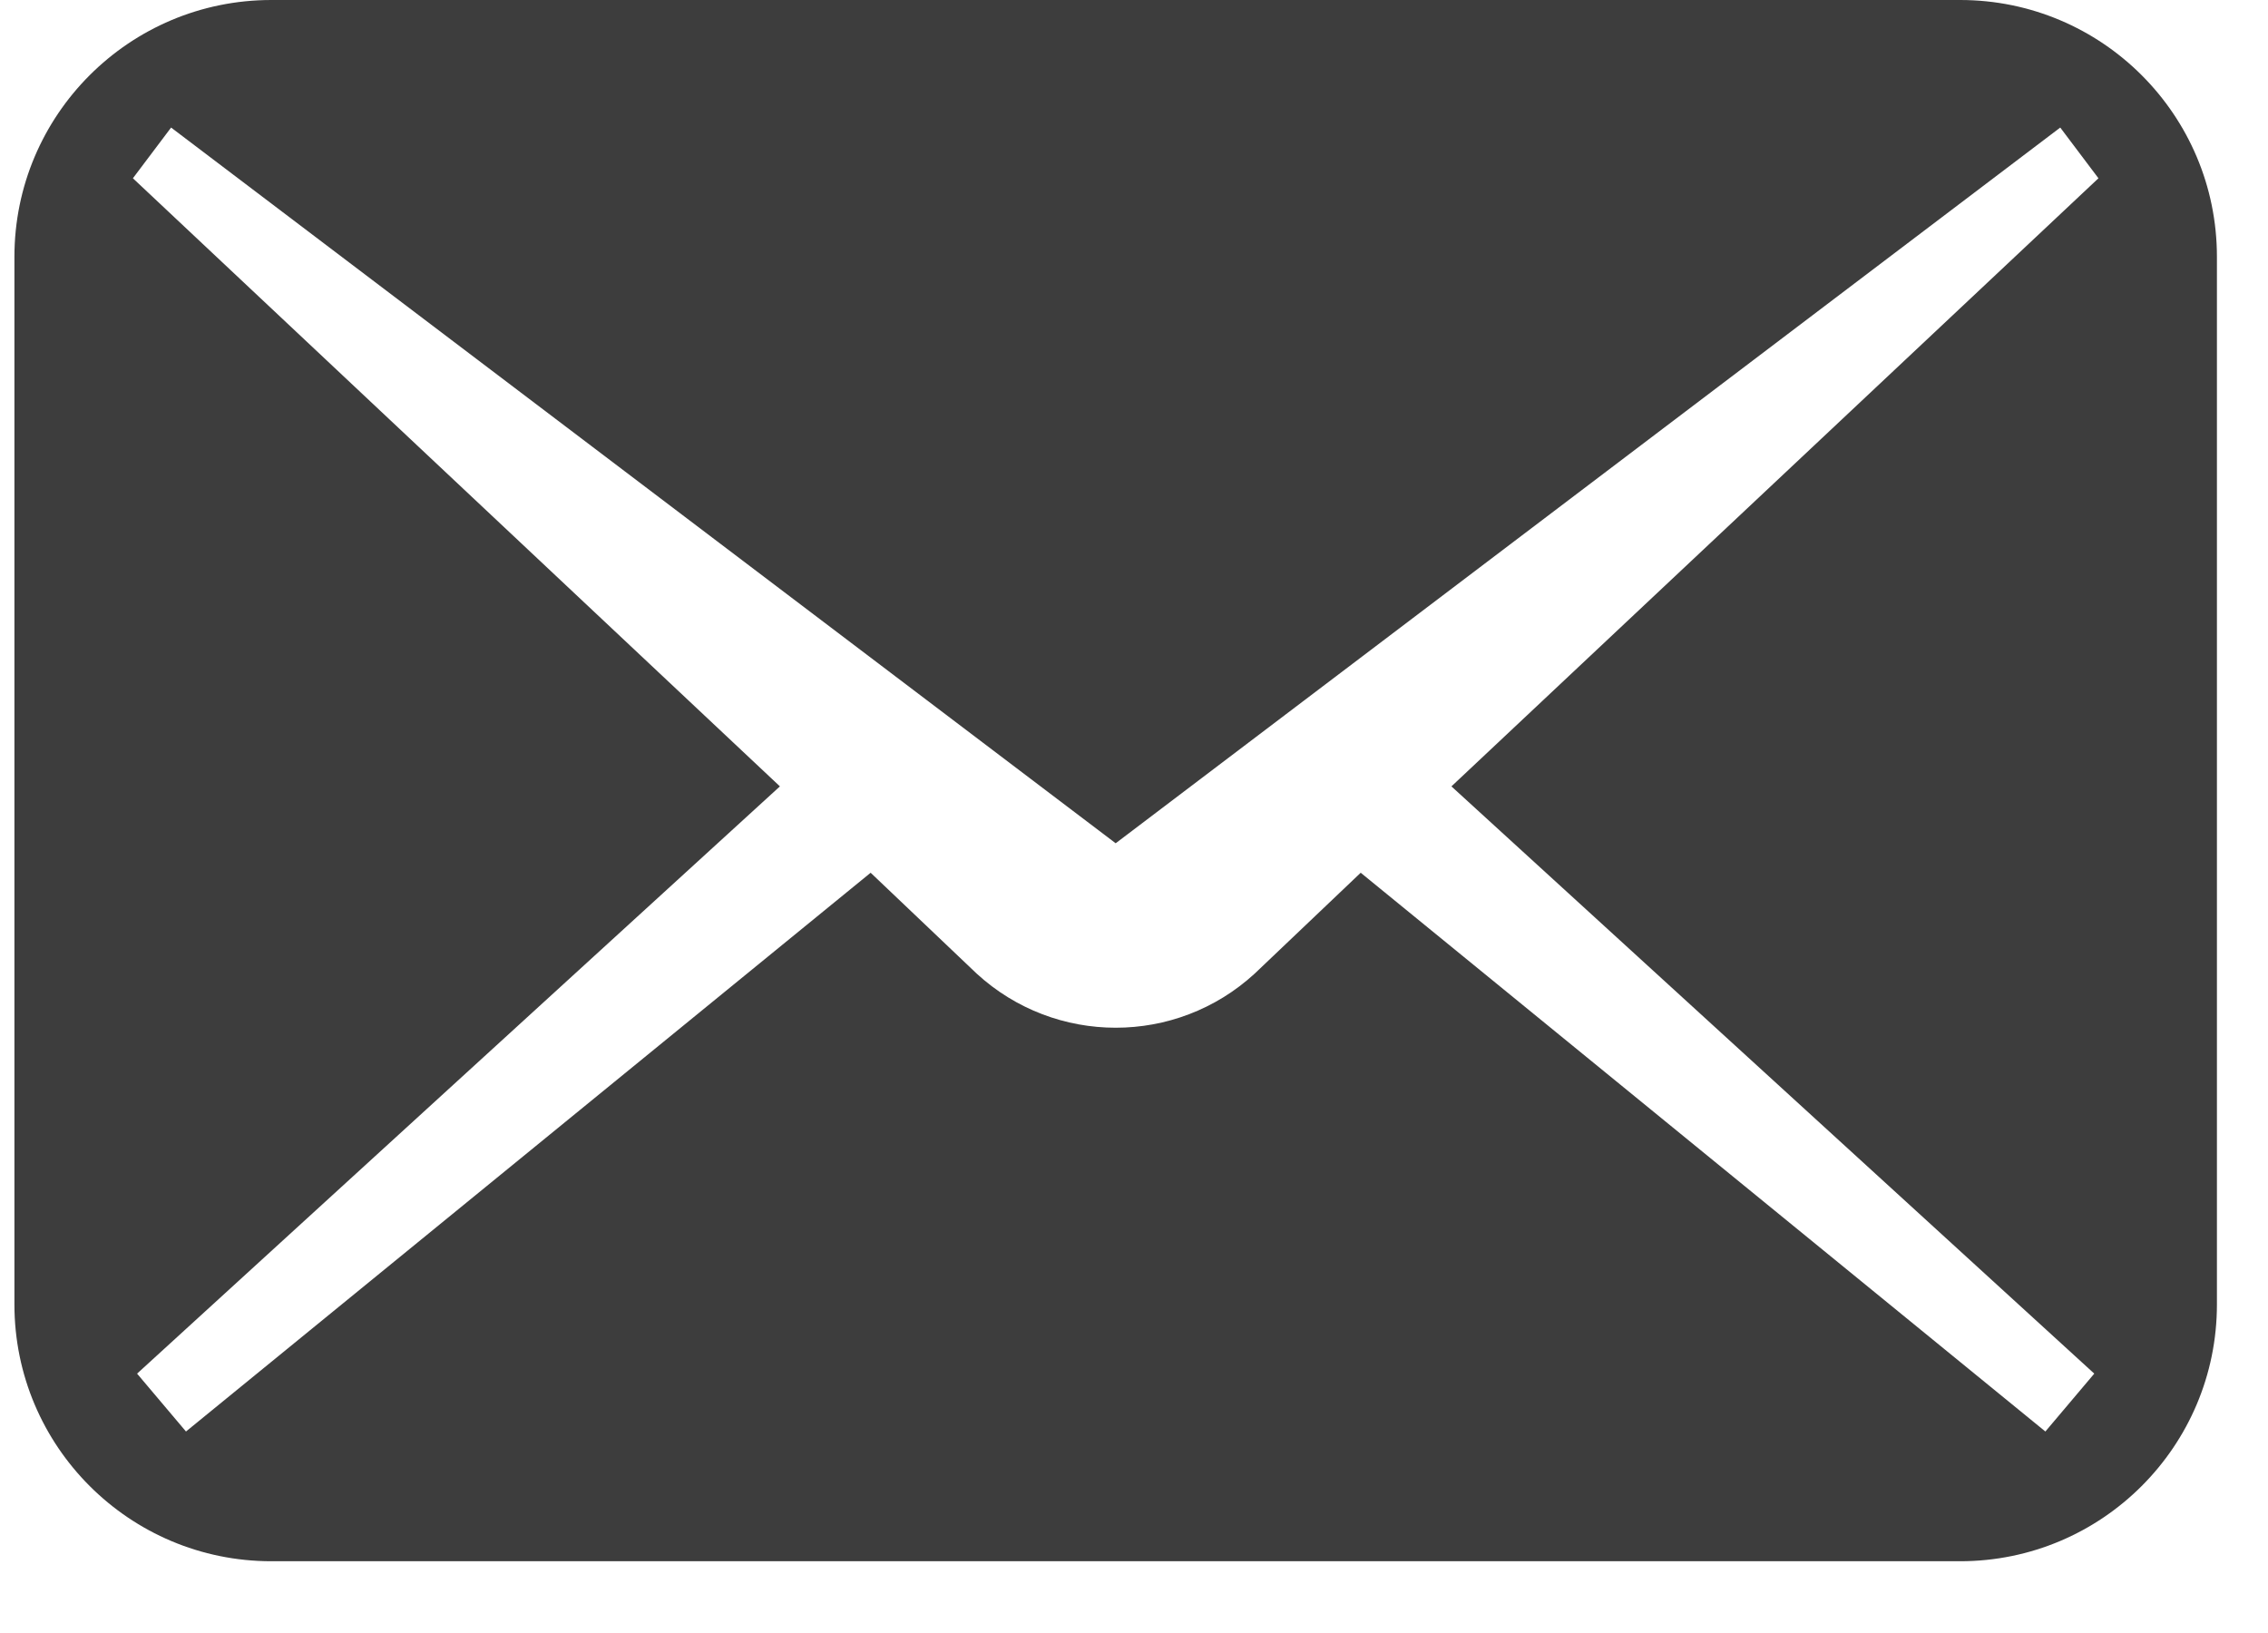 <svg width="25" height="18" viewBox="0 0 25 18" fill="none" xmlns="http://www.w3.org/2000/svg">
<path d="M21.606 0H2.991C1.427 0 0.159 1.267 0.159 2.831V14.378C0.159 15.942 1.427 17.209 2.991 17.209H21.606C23.169 17.209 24.437 15.942 24.437 14.378V2.831C24.437 1.267 23.169 0 21.606 0ZM23.085 15.141L22.546 15.779L14.999 9.62L13.83 10.732C12.964 11.527 11.633 11.527 10.766 10.732L9.597 9.62L2.05 15.779L1.511 15.141L8.597 8.668L1.465 1.965L1.886 1.406L12.298 9.295L22.71 1.406L23.131 1.965L15.999 8.668L23.085 15.141Z" fill="#3D3D3D"/>
</svg>
 